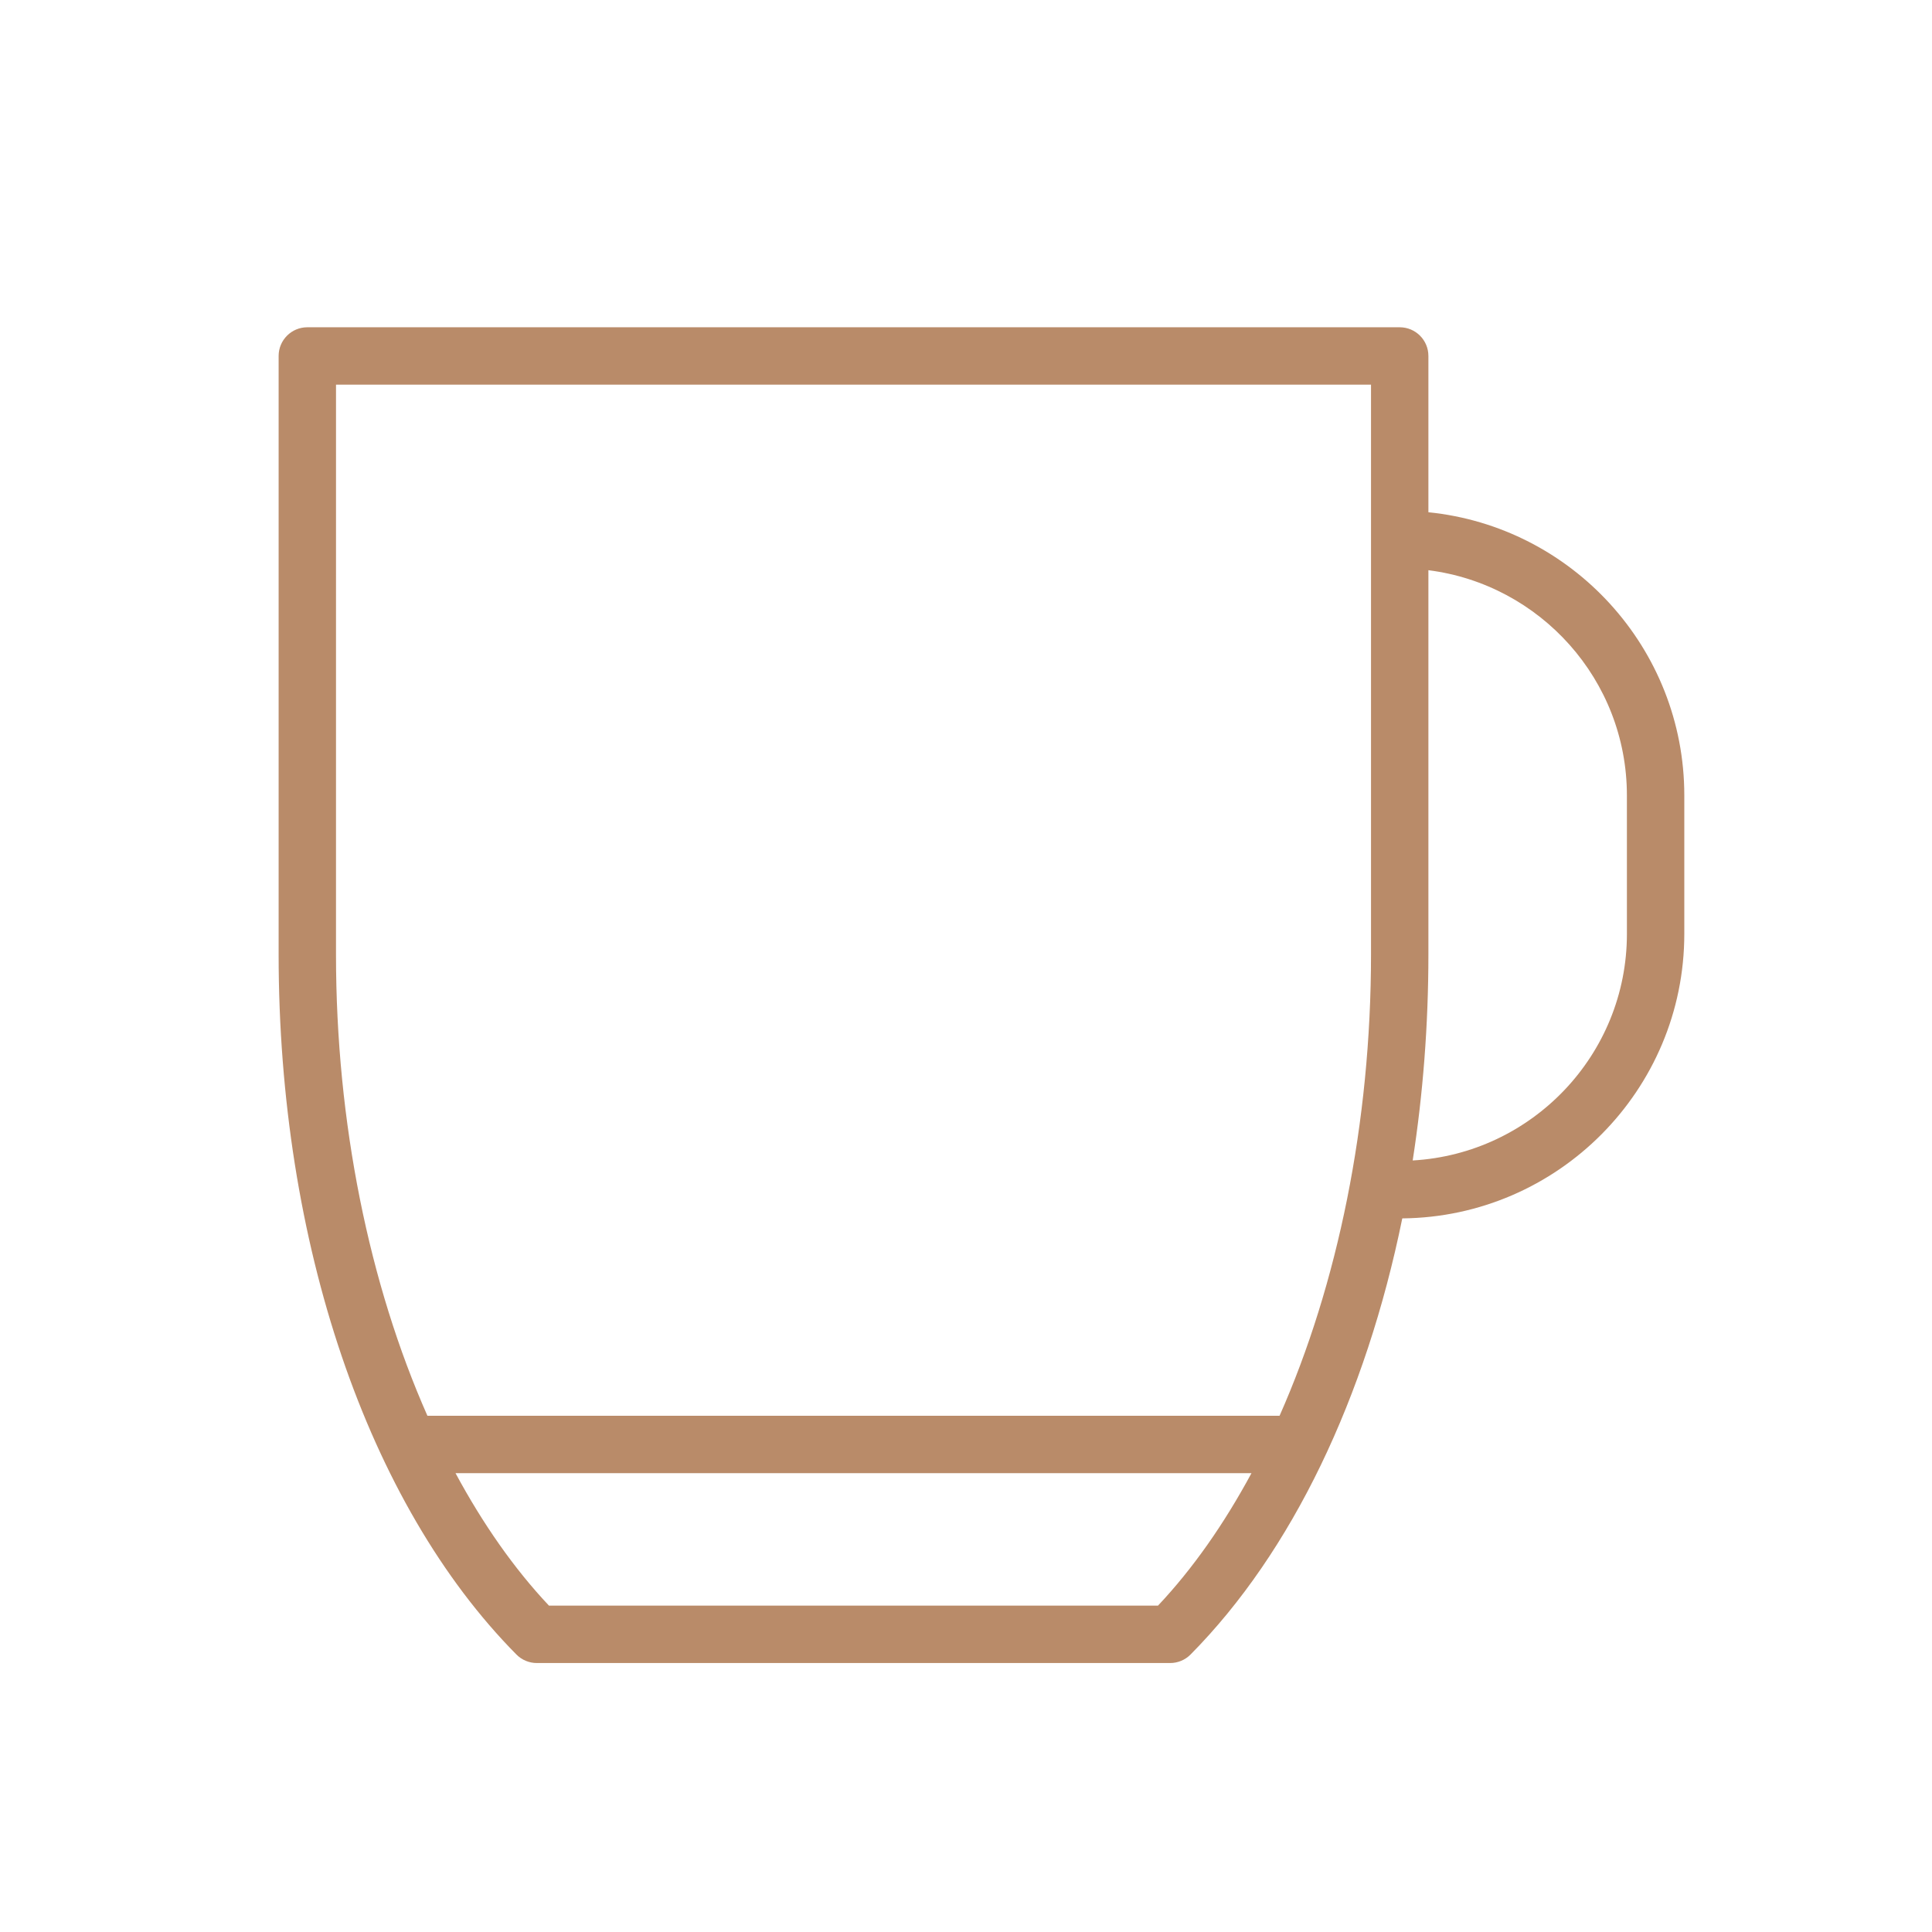 <?xml version="1.0" encoding="UTF-8"?> <svg xmlns="http://www.w3.org/2000/svg" width="101" height="101" viewBox="0 0 101 101" fill="none"><path d="M74.673 26.779V18.609C74.673 17.78 74.002 17.109 73.173 17.109H16.066C15.237 17.109 14.566 17.78 14.566 18.609V49.899C14.566 64.951 19.213 78.631 26.997 86.494C27.279 86.779 27.663 86.939 28.063 86.939H61.173C61.573 86.939 61.957 86.779 62.239 86.494C67.549 81.13 71.396 73.058 73.308 63.694C81.449 63.62 88.051 56.98 88.051 48.82V41.58C88.051 33.883 82.175 27.533 74.673 26.779ZM17.566 20.109H71.673V49.899C71.673 58.692 69.935 67.145 66.893 74.012H22.344C19.303 67.144 17.565 58.692 17.565 49.899L17.566 20.109ZM60.536 83.939H28.699C26.873 82.002 25.238 79.657 23.813 77.012H65.425C63.998 79.656 62.363 82.002 60.536 83.939ZM85.051 48.82C85.051 55.142 80.085 60.311 73.852 60.666C74.39 57.203 74.673 53.593 74.673 49.899V29.809C80.515 30.55 85.05 35.541 85.05 41.581L85.051 48.82Z" fill="#B98B69"></path></svg> 